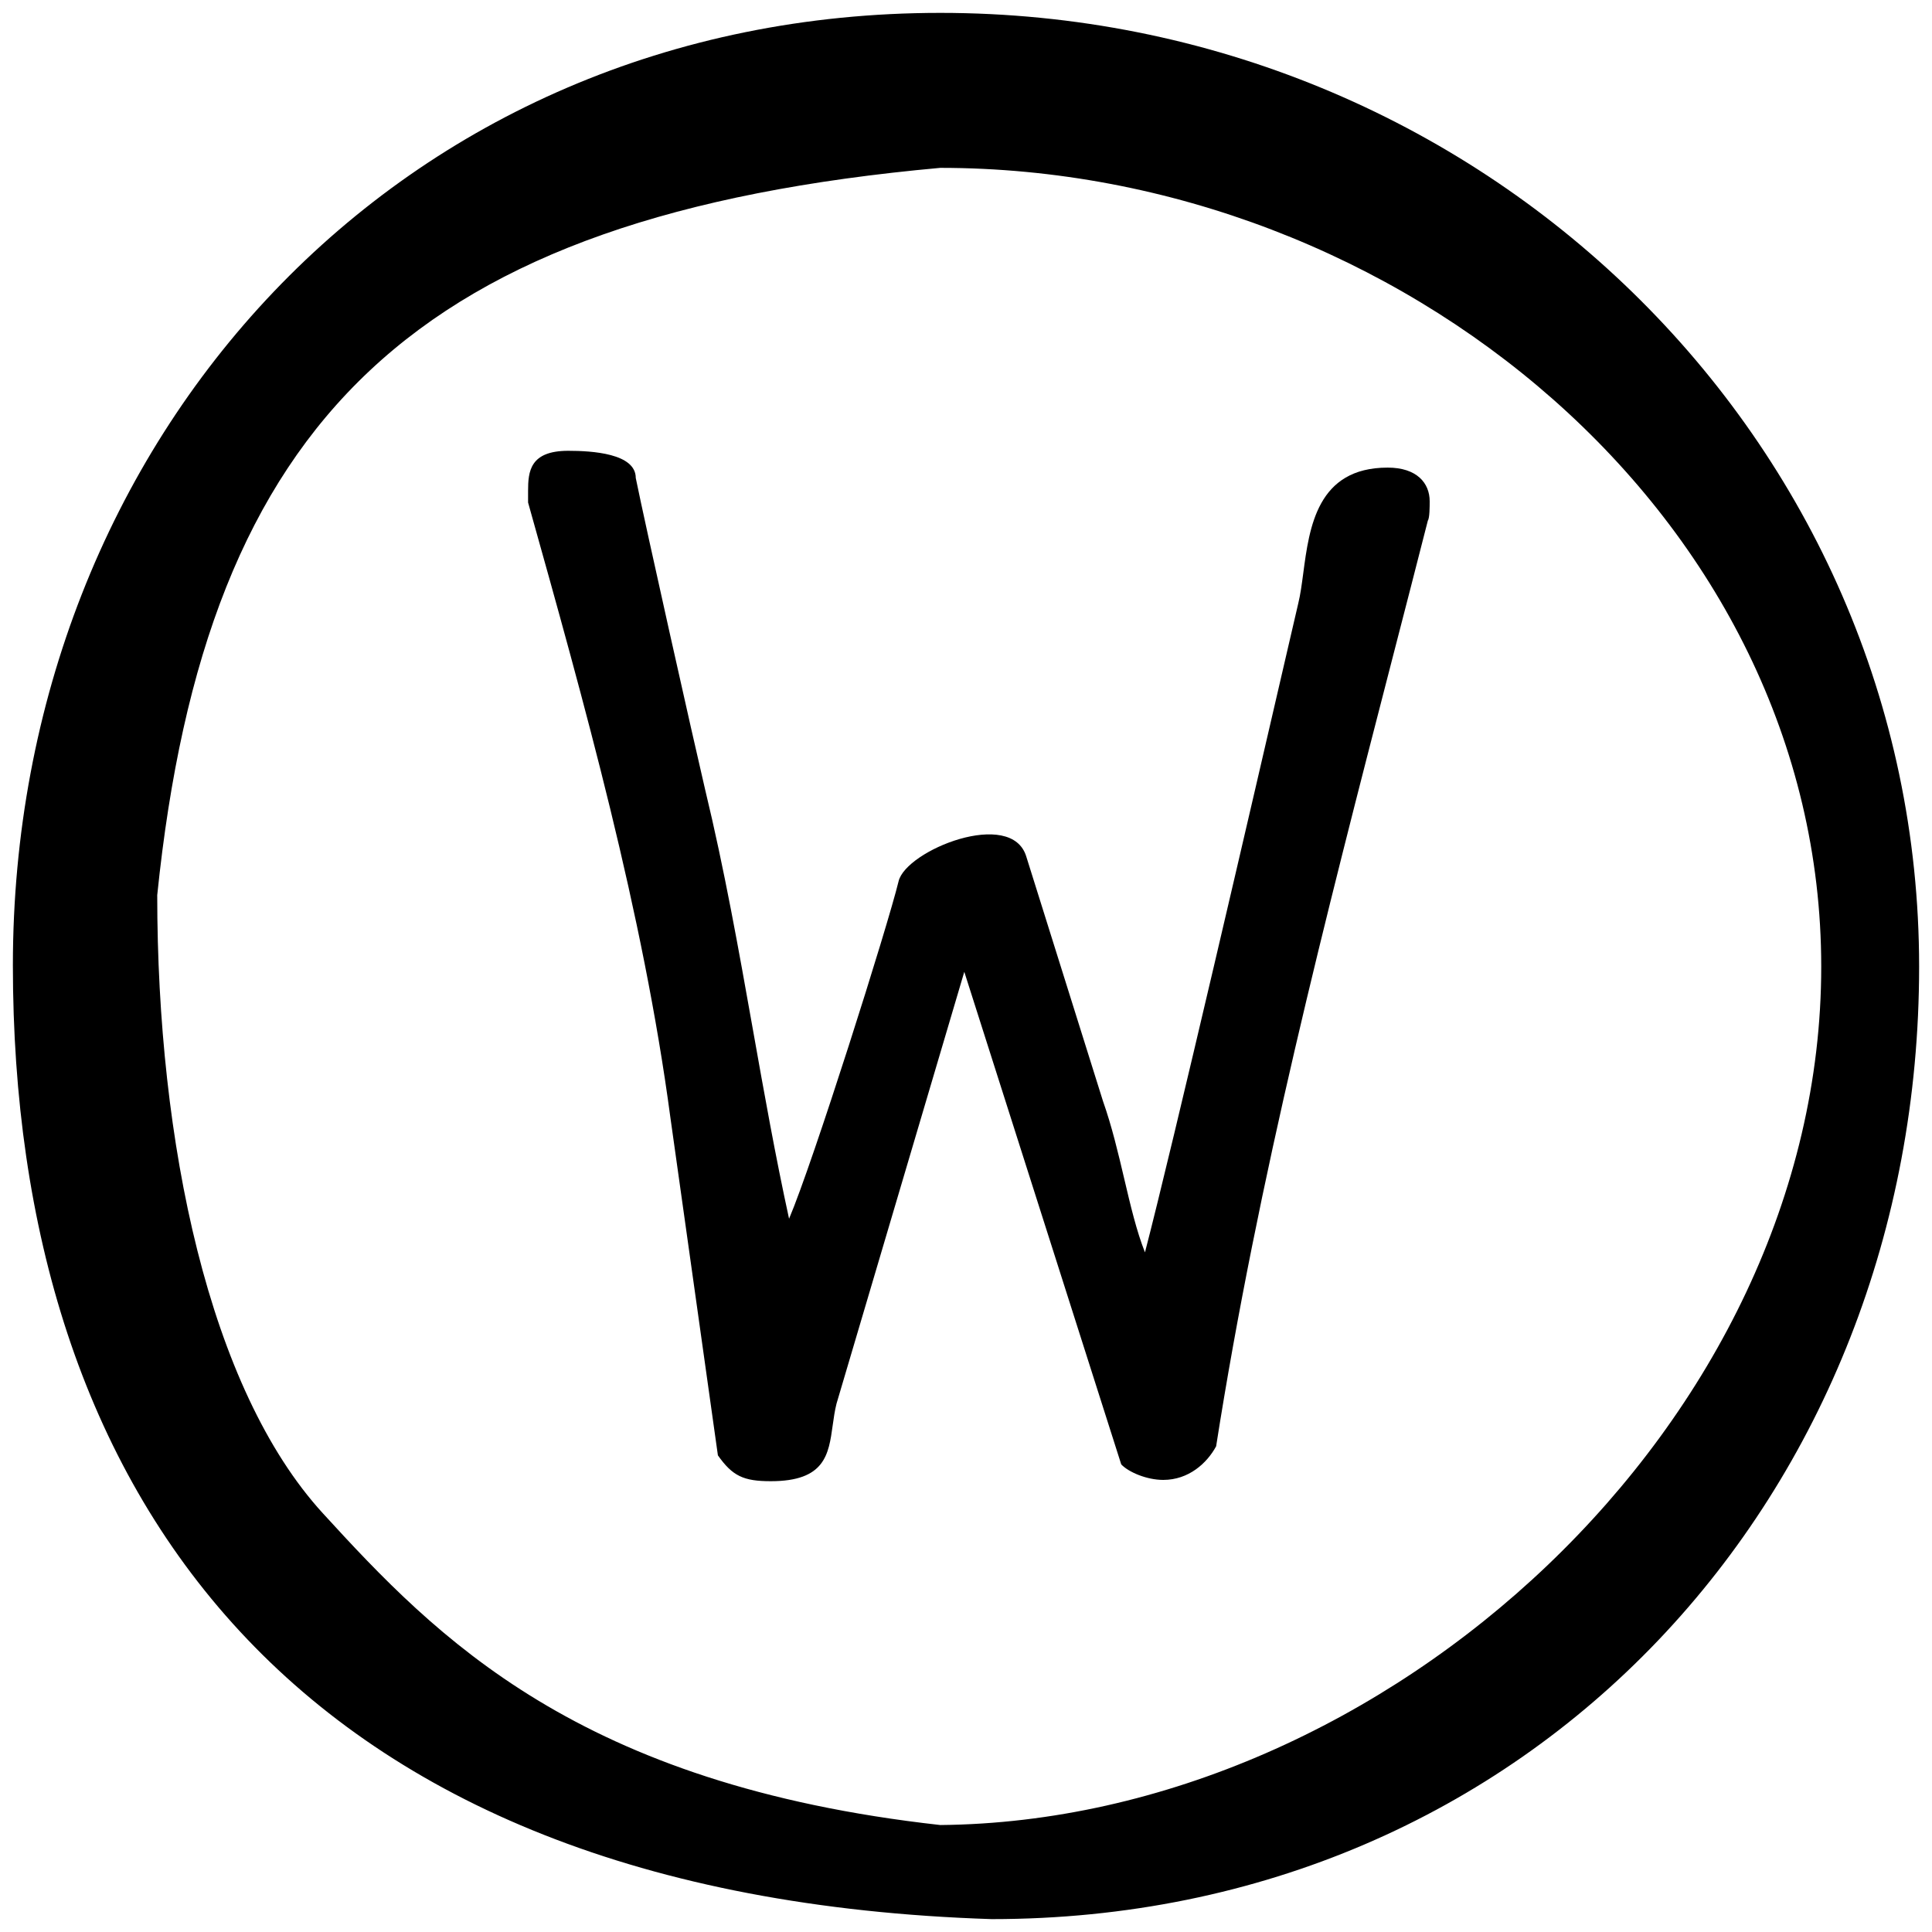 <svg xmlns="http://www.w3.org/2000/svg" fill="none" viewBox="0 0 60 60" height="60" width="60">
<path fill="black" d="M59.6 30.02C59.6 46.379 47.587 59.6 30.798 59.6C9.063 58.9 0.4 46.339 0.4 29.98C0.4 13.621 12.413 0.4 29.202 0.4C45.99 0.4 59.6 13.661 59.6 30.02ZM29.202 56.678C17.941 55.423 13.547 50.845 10.026 46.996C6.492 43.133 4.883 35.492 4.883 27.799C6.403 12.989 12.863 6.694 29.202 5.213C43.472 5.213 56.56 16.115 56.56 30.02C56.56 44.154 43.037 56.551 29.202 56.678ZM23.938 46C23.088 46 22.748 45.839 22.295 45.197L20.821 34.718C19.971 28.336 18.158 21.874 16.402 15.613L16.4 15.606V15.245C16.4 14.642 16.457 14 17.647 14C18.384 14 19.744 14.08 19.744 14.843C20.027 16.248 21.558 23.074 21.898 24.519C22.499 27.007 22.941 29.494 23.382 31.974C23.731 33.938 24.079 35.898 24.505 37.849C25.242 36.123 27.566 28.775 27.906 27.37C28.133 26.406 31.42 25.081 31.874 26.607L34.254 34.196C34.531 34.98 34.727 35.811 34.914 36.607C35.11 37.441 35.297 38.236 35.558 38.893C36.411 35.623 38.952 24.644 39.995 20.134C40.131 19.55 40.241 19.074 40.319 18.738C40.385 18.471 40.428 18.148 40.474 17.801C40.663 16.369 40.907 14.522 43.096 14.522C44.003 14.522 44.4 15.004 44.4 15.566V15.566C44.4 15.726 44.4 16.088 44.343 16.168C43.983 17.58 43.619 18.99 43.255 20.398C41.159 28.52 39.072 36.601 37.768 44.916C37.485 45.438 36.918 45.96 36.125 45.96C35.614 45.96 35.048 45.719 34.821 45.478L29.947 30.181L25.979 43.591C25.923 43.813 25.891 44.042 25.86 44.266C25.735 45.174 25.62 46 23.938 46Z" clip-rule="evenodd" fill-rule="evenodd"></path>
</svg>